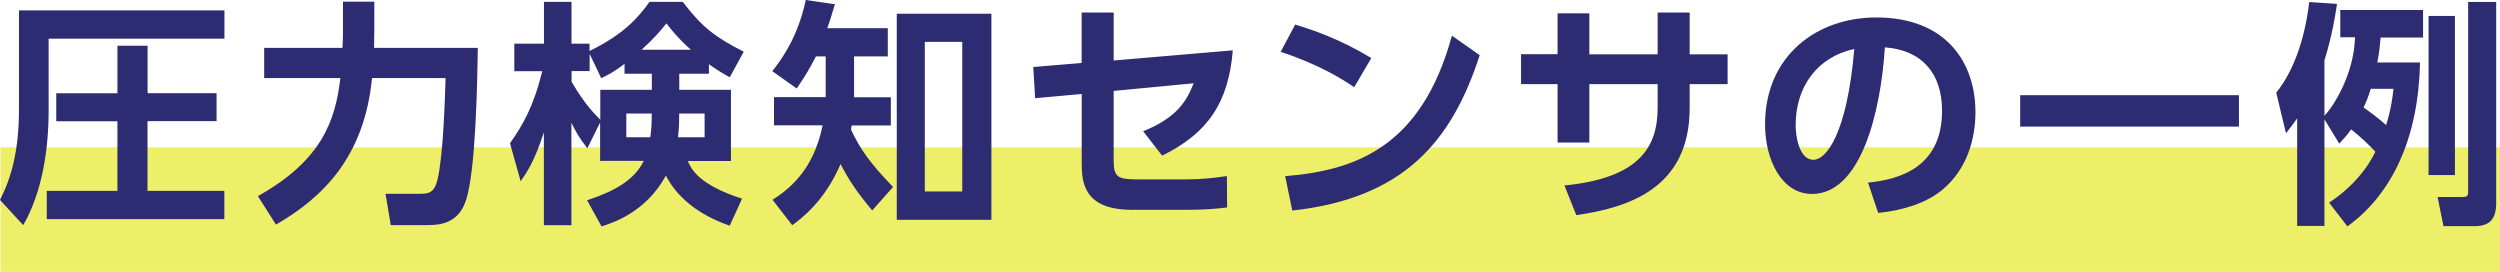 <?xml version="1.0" encoding="UTF-8"?><svg id="_イヤー_2" xmlns="http://www.w3.org/2000/svg" viewBox="0 0 295.06 32.09"><defs><style>.cls-1{fill:#eeef69;}.cls-2{fill:#2d2b72;}</style></defs><g id="_イヤー_1-2"><g><rect class="cls-1" x=".06" y="17.39" width="295" height="14.7"/><path class="cls-2" d="M2.24,1.23H26.49v3.33H5.74V13.05c0,4.59-.76,9.66-3,13.52l-2.74-2.97c1.37-2.69,2.24-5.85,2.24-10.78V1.23ZM25.56,11v3.3h-8.15v8.23h9.07v3.33H5.52v-3.33H13.86V14.31H6.64v-3.3h7.22V5.4h3.56v5.6h8.15Zm4.87,12.15c7.48-4.17,9.16-8.85,9.74-13.94h-8.99v-3.56h9.24c.06-.9,.06-1.51,.06-2.41V.2h3.7V3.33c0,.64-.03,1.12-.03,2.32h12.24c-.06,4.37-.25,14.39-1.37,17.92-.87,2.77-3.02,3-4.56,3h-4.34l-.62-3.7h4.12c.95,0,1.65-.11,2.02-1.68,.67-2.8,.87-9.41,.95-11.98h-8.68c-.92,9.35-5.82,14.11-11.34,17.3l-2.13-3.36Zm53.24-14.45h-3.5v1.9h6.1v8.4h-5.1c.45,1.01,1.32,2.8,6.41,4.45l-1.46,3.19c-5.35-1.85-7.03-4.98-7.53-5.91-2.38,4.37-6.36,5.6-7.59,5.99l-1.71-3.08c3.11-1.04,5.54-2.3,6.69-4.65h-5.15v-4.54l-1.51,3.05c-1.06-1.37-1.34-1.93-1.88-3.02v12.1h-3.25V15.62c-1.12,3.42-1.96,4.65-2.74,5.77l-1.26-4.48c1.51-2.13,2.8-4.37,3.81-8.51h-3.3v-3.25h3.5V.22h3.25V5.15h2.13v.87c4.12-2.02,5.77-3.98,7.08-5.8h3.92c2.3,3.02,3.89,4.2,7.2,5.88l-1.65,3.02c-.7-.39-1.4-.78-2.46-1.54v1.12Zm-9.97-1.15c-1.29,.98-2.04,1.34-2.74,1.68l-1.37-2.88v2.04h-2.13v1.26c1.57,2.69,2.77,3.86,3.39,4.48v-3.53h6.08v-1.9h-3.22v-1.15Zm3.05,8.65c.14-.95,.17-1.71,.17-2.8h-3v2.8h2.83Zm4.79-10.33c-1.48-1.32-2.27-2.3-2.88-3.11-.7,.87-1.54,1.85-2.94,3.11h5.82Zm1.62,10.33v-2.8h-3c0,1.26-.03,1.82-.14,2.8h3.14Zm19.77,8.62c-1.85-2.21-2.77-3.61-3.72-5.46-1.88,4.37-4.56,6.38-5.71,7.22l-2.32-3c1.85-1.2,4.82-3.39,5.91-8.79h-5.74v-3.33h6.1V6.66h-1.15c-.78,1.51-1.29,2.35-2.27,3.78l-2.88-2.04c2.44-3.05,3.44-5.99,3.95-8.4l3.44,.5c-.48,1.6-.59,1.96-.9,2.83h7.14v3.33h-3.98v4.82h4.34v3.33h-4.62c-.03,.08-.08,.39-.08,.48,1.12,2.41,2.32,4.03,4.96,6.78l-2.46,2.77Zm14.08,1.12h-11.17V1.62h11.17V25.96Zm-3.44-21h-4.42V22.6h4.42V4.96Zm8.6,6.64l-.22-3.67,5.71-.48V1.48h3.78V7.14l14.06-1.2c-.5,6.13-2.91,9.77-8.34,12.43l-2.24-2.88c4.03-1.62,5.15-3.61,5.96-5.66l-9.44,.9v8.23c0,1.93,.5,2.21,2.74,2.21h6.08c1.48,0,3.11-.17,4.54-.39l.03,3.7c-1.18,.17-2.97,.28-4.42,.28h-6.86c-5.66,0-5.88-3.3-5.88-5.46V11.09l-5.49,.5Zm37.66-1.29c-1.23-.84-4.12-2.69-8.68-4.17l1.71-3.22c2.04,.62,5.18,1.65,8.99,3.95l-2.02,3.44Zm-8.15,10.5c8.32-.67,16.1-3.44,19.68-16.58l3.28,2.3c-3.33,10.33-9.1,16.91-22.12,18.34l-.84-4.06Zm52.22-14.39v3.53h-4.48v2.83c0,9.52-7.31,11.76-13.38,12.63l-1.4-3.5c8.88-.87,11-4.56,11-9.16v-2.8h-8.06v6.89h-3.75v-6.89h-4.31v-3.53h4.31V1.57h3.75V6.41h8.06V1.48h3.78V6.41h4.48Zm16.57,15.15c3.53-.34,8.74-1.68,8.74-8.48,0-4.37-2.35-7.17-6.75-7.48-.48,7.64-2.83,17.3-8.6,17.3-3.56,0-5.54-4-5.54-8.2,0-8.06,6.05-12.63,13.13-12.63,8.34,0,11.7,5.43,11.7,11.17,0,3.3-1.06,6.78-3.86,9.13-1.96,1.65-4.79,2.49-7.62,2.77l-1.2-3.58Zm-8.54-6.78c0,1.32,.42,4.09,2.1,4.09,1.48,0,3.95-2.94,4.82-13.08-4.28,.92-6.92,4.37-6.92,8.99Zm26.5-3.53h25.82v3.7h-25.82v-3.7Zm35.91,2.8v12.63h-3.22V13.97c-.48,.67-.76,1.06-1.32,1.76l-1.15-4.79c2.21-2.74,3.44-6.75,3.89-10.7l3.28,.22c-.2,1.4-.59,3.81-1.48,6.66v6.55c1.01-1.06,3.47-4.79,3.61-9.27h-1.74V1.18h9.77v3.25h-5.01c-.08,.92-.17,1.88-.39,2.94h5.04c-.17,8.88-3.28,15.54-8.57,19.35l-2.16-2.8c3.75-2.46,5.18-5.43,5.46-6.02-.95-1.01-1.71-1.71-2.86-2.63-.5,.73-.87,1.09-1.4,1.68l-1.76-2.88Zm5.46-3.56c-.28,.95-.42,1.29-.84,2.21,.7,.48,1.71,1.23,2.66,2.07,.59-1.9,.76-3.28,.87-4.28h-2.69Zm6.83-8.6h3.11V20.66h-3.11V1.9Zm4.68-1.65h3.3V24c0,1.82-.76,2.69-2.52,2.69h-3.7l-.7-3.44h2.91c.7,0,.7-.2,.7-.76V.25Z"/></g></g></svg>